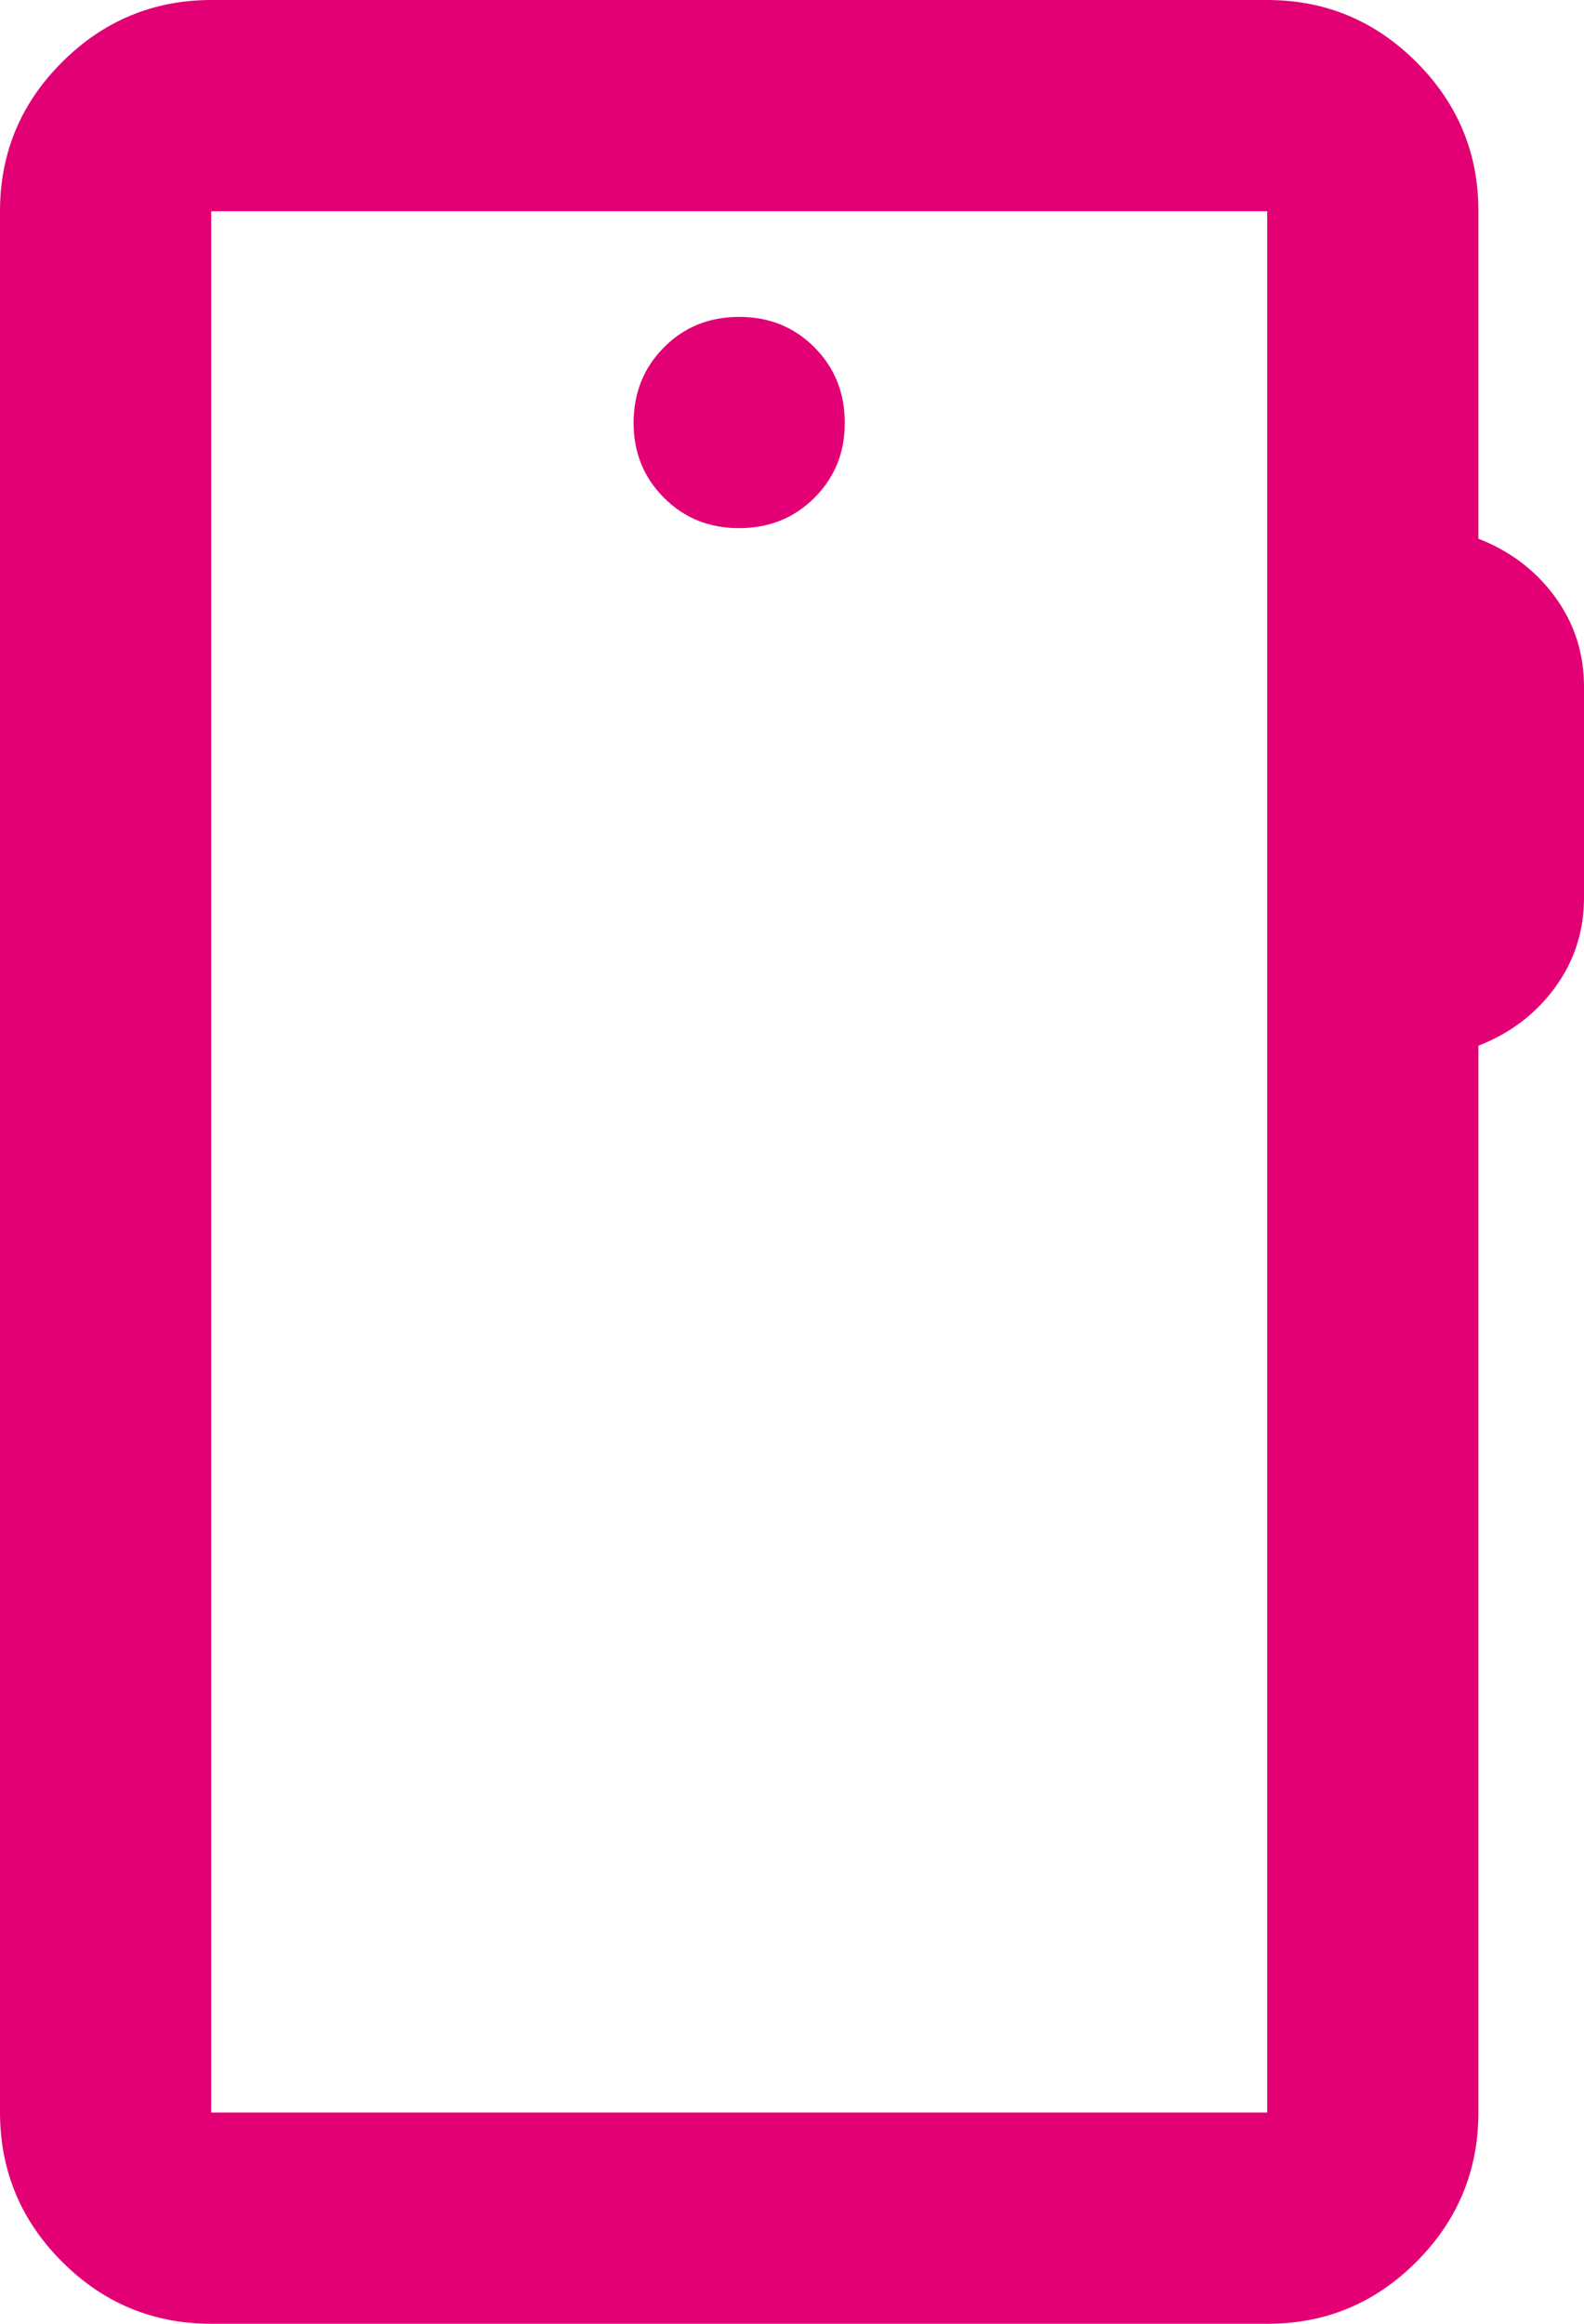 <svg width="15" height="22" viewBox="0 0 15 22" fill="none" xmlns="http://www.w3.org/2000/svg">
<path d="M2 22C1.45 22 0.979 21.804 0.588 21.413C0.197 21.022 0.001 20.551 0 20V2C0 1.45 0.196 0.979 0.588 0.588C0.98 0.197 1.451 0.001 2 0H12C12.55 0 13.021 0.196 13.413 0.588C13.805 0.98 14.001 1.451 14 2V5.1C14.3 5.217 14.542 5.4 14.725 5.65C14.908 5.9 15 6.183 15 6.5V8.5C15 8.817 14.908 9.1 14.725 9.35C14.542 9.6 14.3 9.783 14 9.9V20C14 20.55 13.804 21.021 13.413 21.413C13.022 21.805 12.551 22.001 12 22H2ZM2 20H12V2H2V20ZM7 5C7.283 5 7.521 4.904 7.713 4.712C7.905 4.52 8.001 4.283 8 4C7.999 3.717 7.903 3.48 7.712 3.288C7.521 3.096 7.283 3 7 3C6.717 3 6.479 3.096 6.288 3.288C6.097 3.48 6.001 3.717 6 4C5.999 4.283 6.095 4.52 6.288 4.713C6.481 4.906 6.718 5.001 7 5Z" fill="#E20074"/>
</svg>
